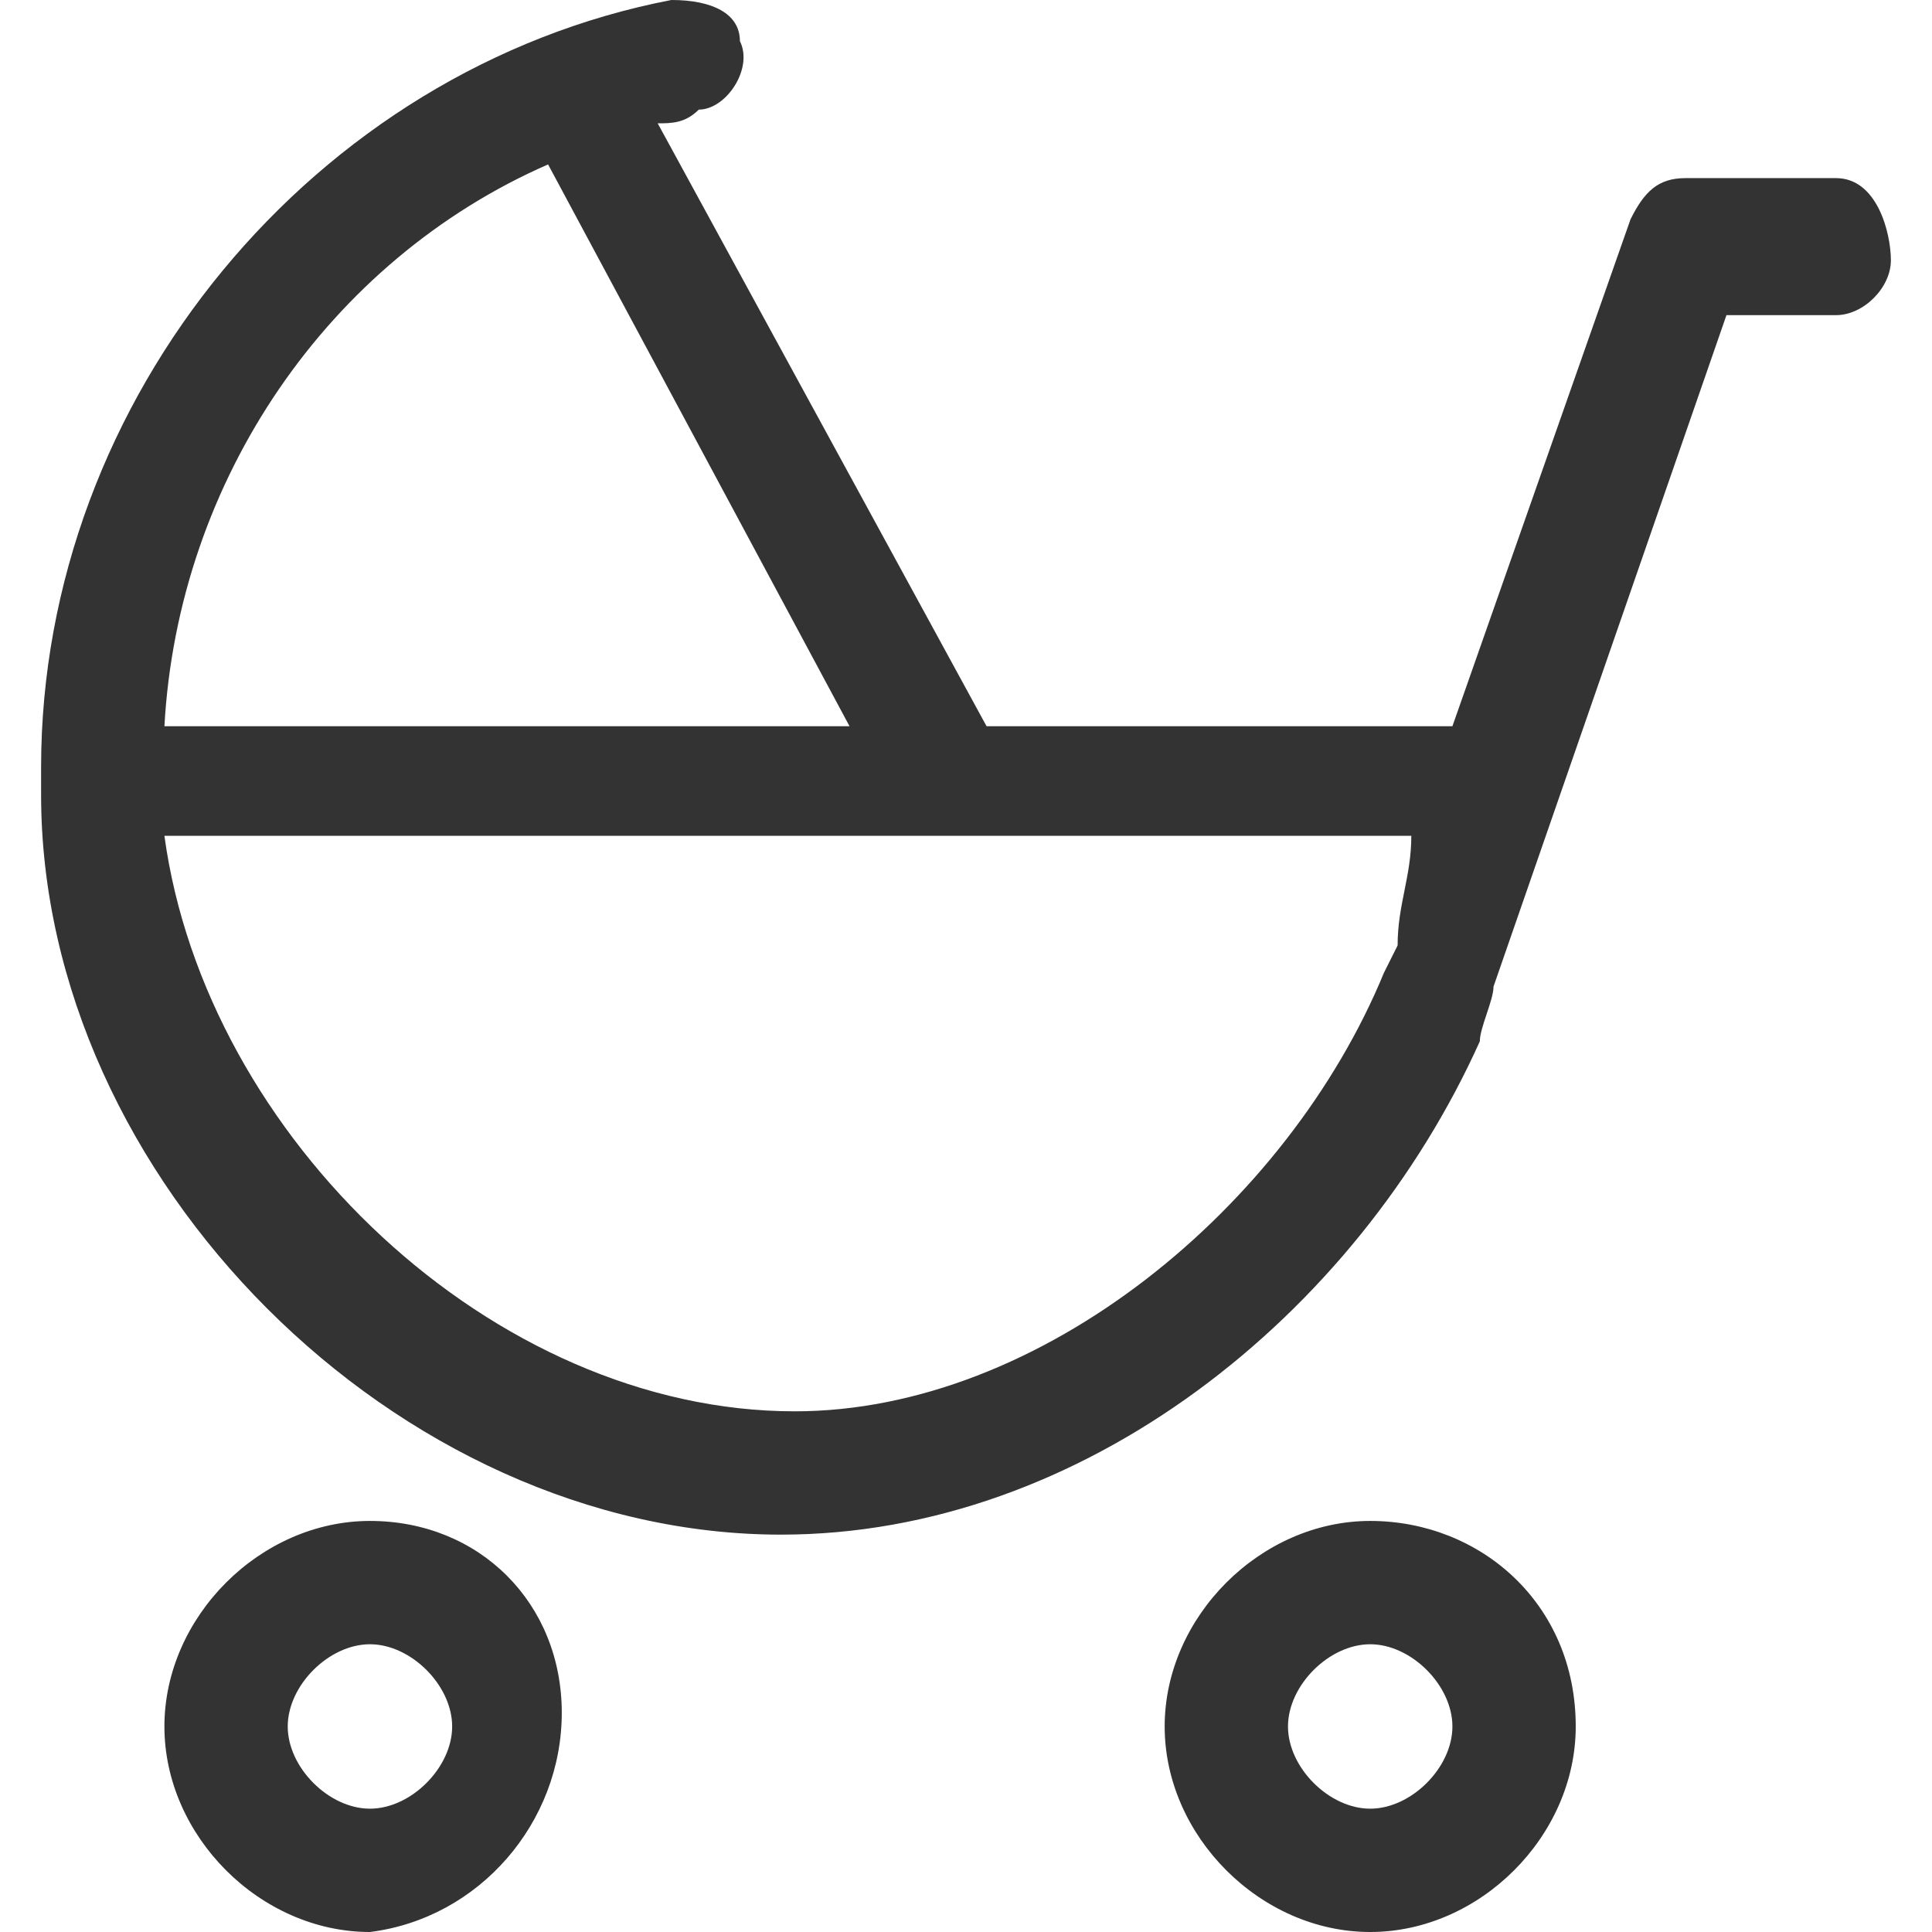 <svg xmlns="http://www.w3.org/2000/svg" class="svg-icon" style="width:1em;height:1em;vertical-align:middle;fill:currentColor;overflow:hidden" viewBox="125.16 113.78 768 802.13"><path fill="#333" d="M870.4 187.733h-62.578c-11.378 0-17.066 5.69-22.755 17.067L711.11 415.289H517.69L381.156 164.978c5.688 0 11.377 0 17.066-5.69 11.378 0 22.756-17.066 17.067-28.444 0-11.377-11.378-17.066-28.445-17.066-147.91 28.444-261.688 164.978-261.688 318.578v11.377c0 159.29 147.91 307.2 307.2 307.2 125.155 0 238.933-91.022 290.133-204.8 0-5.689 5.689-17.066 5.689-22.755l96.71-278.756H870.4c11.378 0 22.756-11.378 22.756-22.755s-5.69-34.134-22.756-34.134zm-534.756-5.689L460.8 415.29H176.356c5.688-102.4 68.266-193.422 159.288-233.245zm352.712 324.267-5.69 11.378C642.845 614.4 540.445 699.733 438.045 699.733c-125.155 0-244.622-113.777-261.688-238.933h517.688c0 17.067-5.688 28.444-5.688 45.511zm-11.378 238.933c-45.511 0-85.334 39.823-85.334 85.334s39.823 85.333 85.334 85.333 85.333-39.822 85.333-85.333c0-51.2-39.822-85.334-85.333-85.334zm0 119.467c-17.067 0-34.134-17.067-34.134-34.133s17.067-34.134 34.134-34.134 34.133 17.067 34.133 34.134-17.067 34.133-34.133 34.133zm-415.29-119.467c-45.51 0-85.332 39.823-85.332 85.334s39.822 85.333 85.333 85.333c45.511-5.689 79.644-45.511 79.644-91.022s-34.133-79.645-79.644-79.645zm0 119.467c-17.066 0-34.132-17.067-34.132-34.133s17.066-34.134 34.133-34.134 34.133 17.067 34.133 34.134-17.066 34.133-34.133 34.133z"></path></svg>